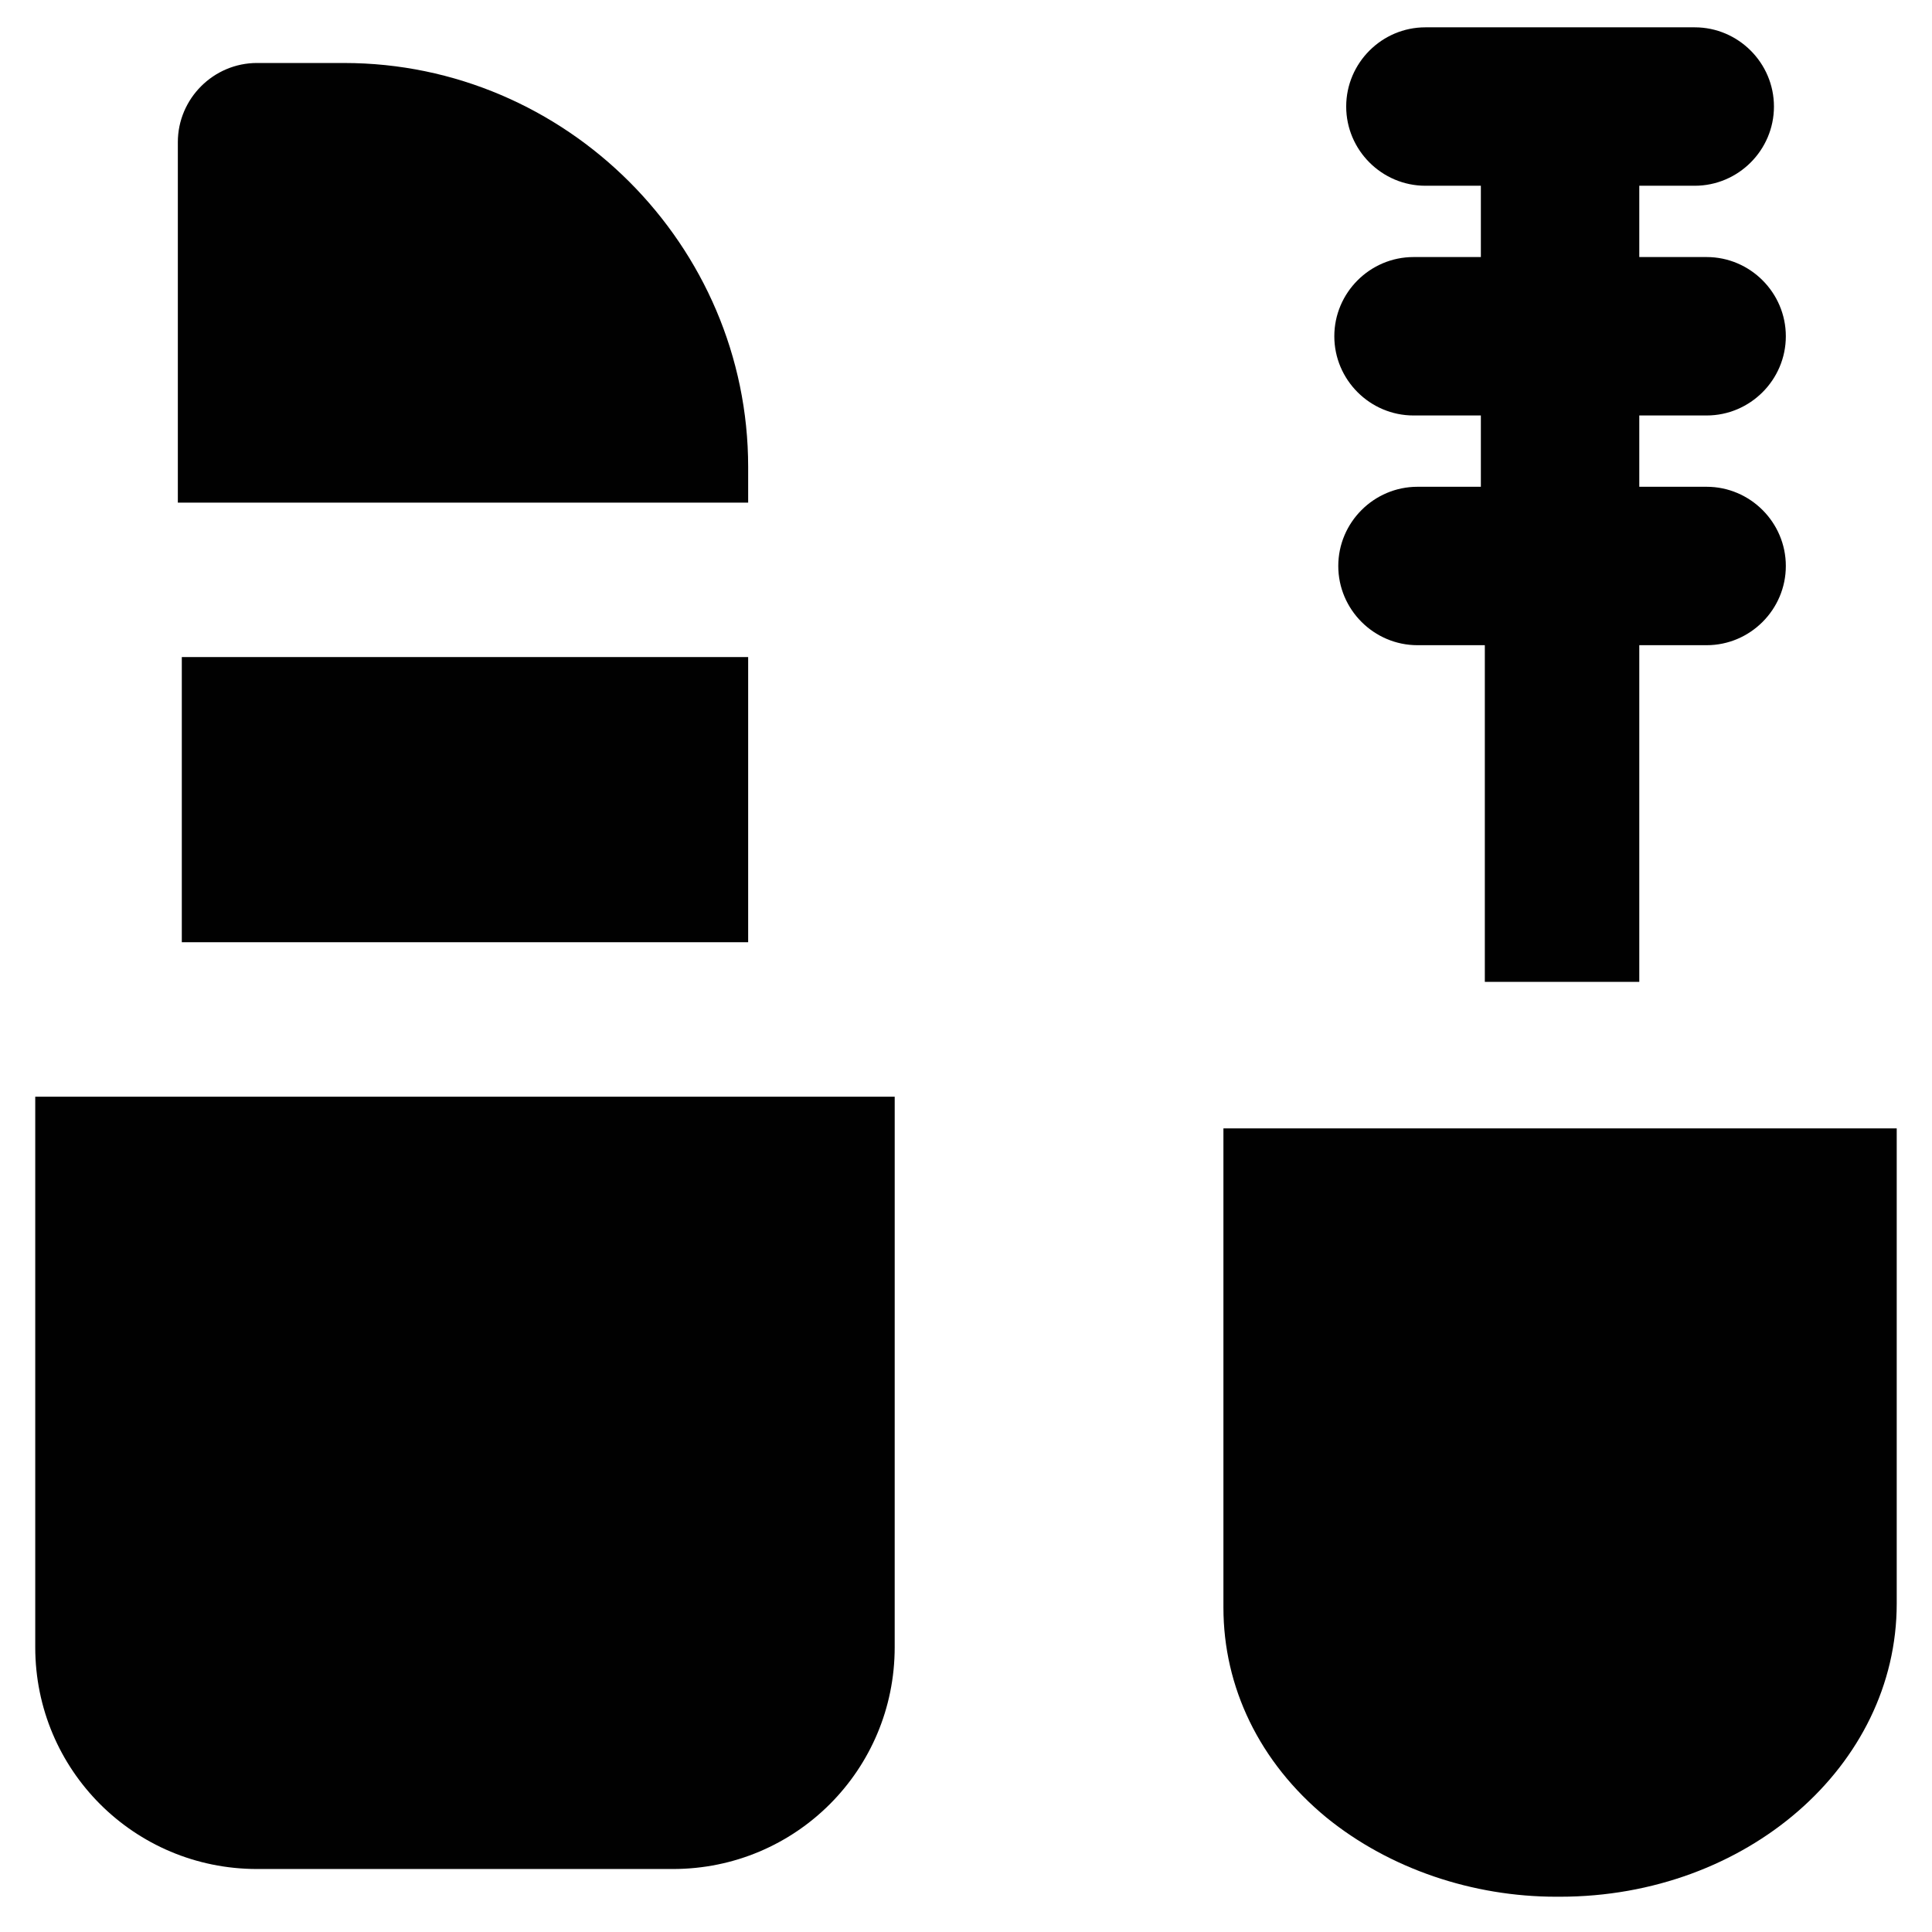 <?xml version="1.0" encoding="UTF-8"?>
<!-- Uploaded to: ICON Repo, www.iconrepo.com, Generator: ICON Repo Mixer Tools -->
<svg width="800px" height="800px" version="1.1" viewBox="144 144 512 512" xmlns="http://www.w3.org/2000/svg">
 <g fill="#010101">
  <path d="m192.18 318.13h150.09v75.57h-150.09z"/>
  <path d="m342.27 277.2v-9.445c0-58.777-48.281-107.06-107.06-107.06l-23.09-0.004c-11.547 0-20.992 9.445-20.992 20.992v95.516z"/>
  <path d="m153.34 434.64v145.89c0 32.539 26.238 58.777 58.777 58.777h110.21c32.539 0 58.777-26.238 58.777-58.777l0.004-145.89z"/>
  <path d="m519.65 273c-11.547 0-20.992 9.445-20.992 20.992s9.445 20.992 20.992 20.992h17.844v89.215h40.934v-89.215h17.844c11.547 0 20.992-9.445 20.992-20.992s-9.445-20.992-20.992-20.992h-17.844v-18.895h17.844c11.547 0 20.992-9.445 20.992-20.992s-9.445-20.992-20.992-20.992h-17.844v-18.895h14.695c11.547 0 20.992-9.445 20.992-20.992s-9.445-20.992-20.992-20.992h-71.375c-11.547 0-20.992 9.445-20.992 20.992s9.445 20.992 20.992 20.992h14.695v18.895h-17.844c-11.547 0-20.992 9.445-20.992 20.992s9.445 20.992 20.992 20.992h17.844v18.895z"/>
  <path d="m468.22 444.08v125.95c0 20.992 9.445 40.934 27.289 55.629 16.793 13.645 38.836 20.992 60.879 20.992h1.047c49.332 0 89.215-34.637 89.215-77.672v-125.95h-178.43z"/>
 </g>
</svg>